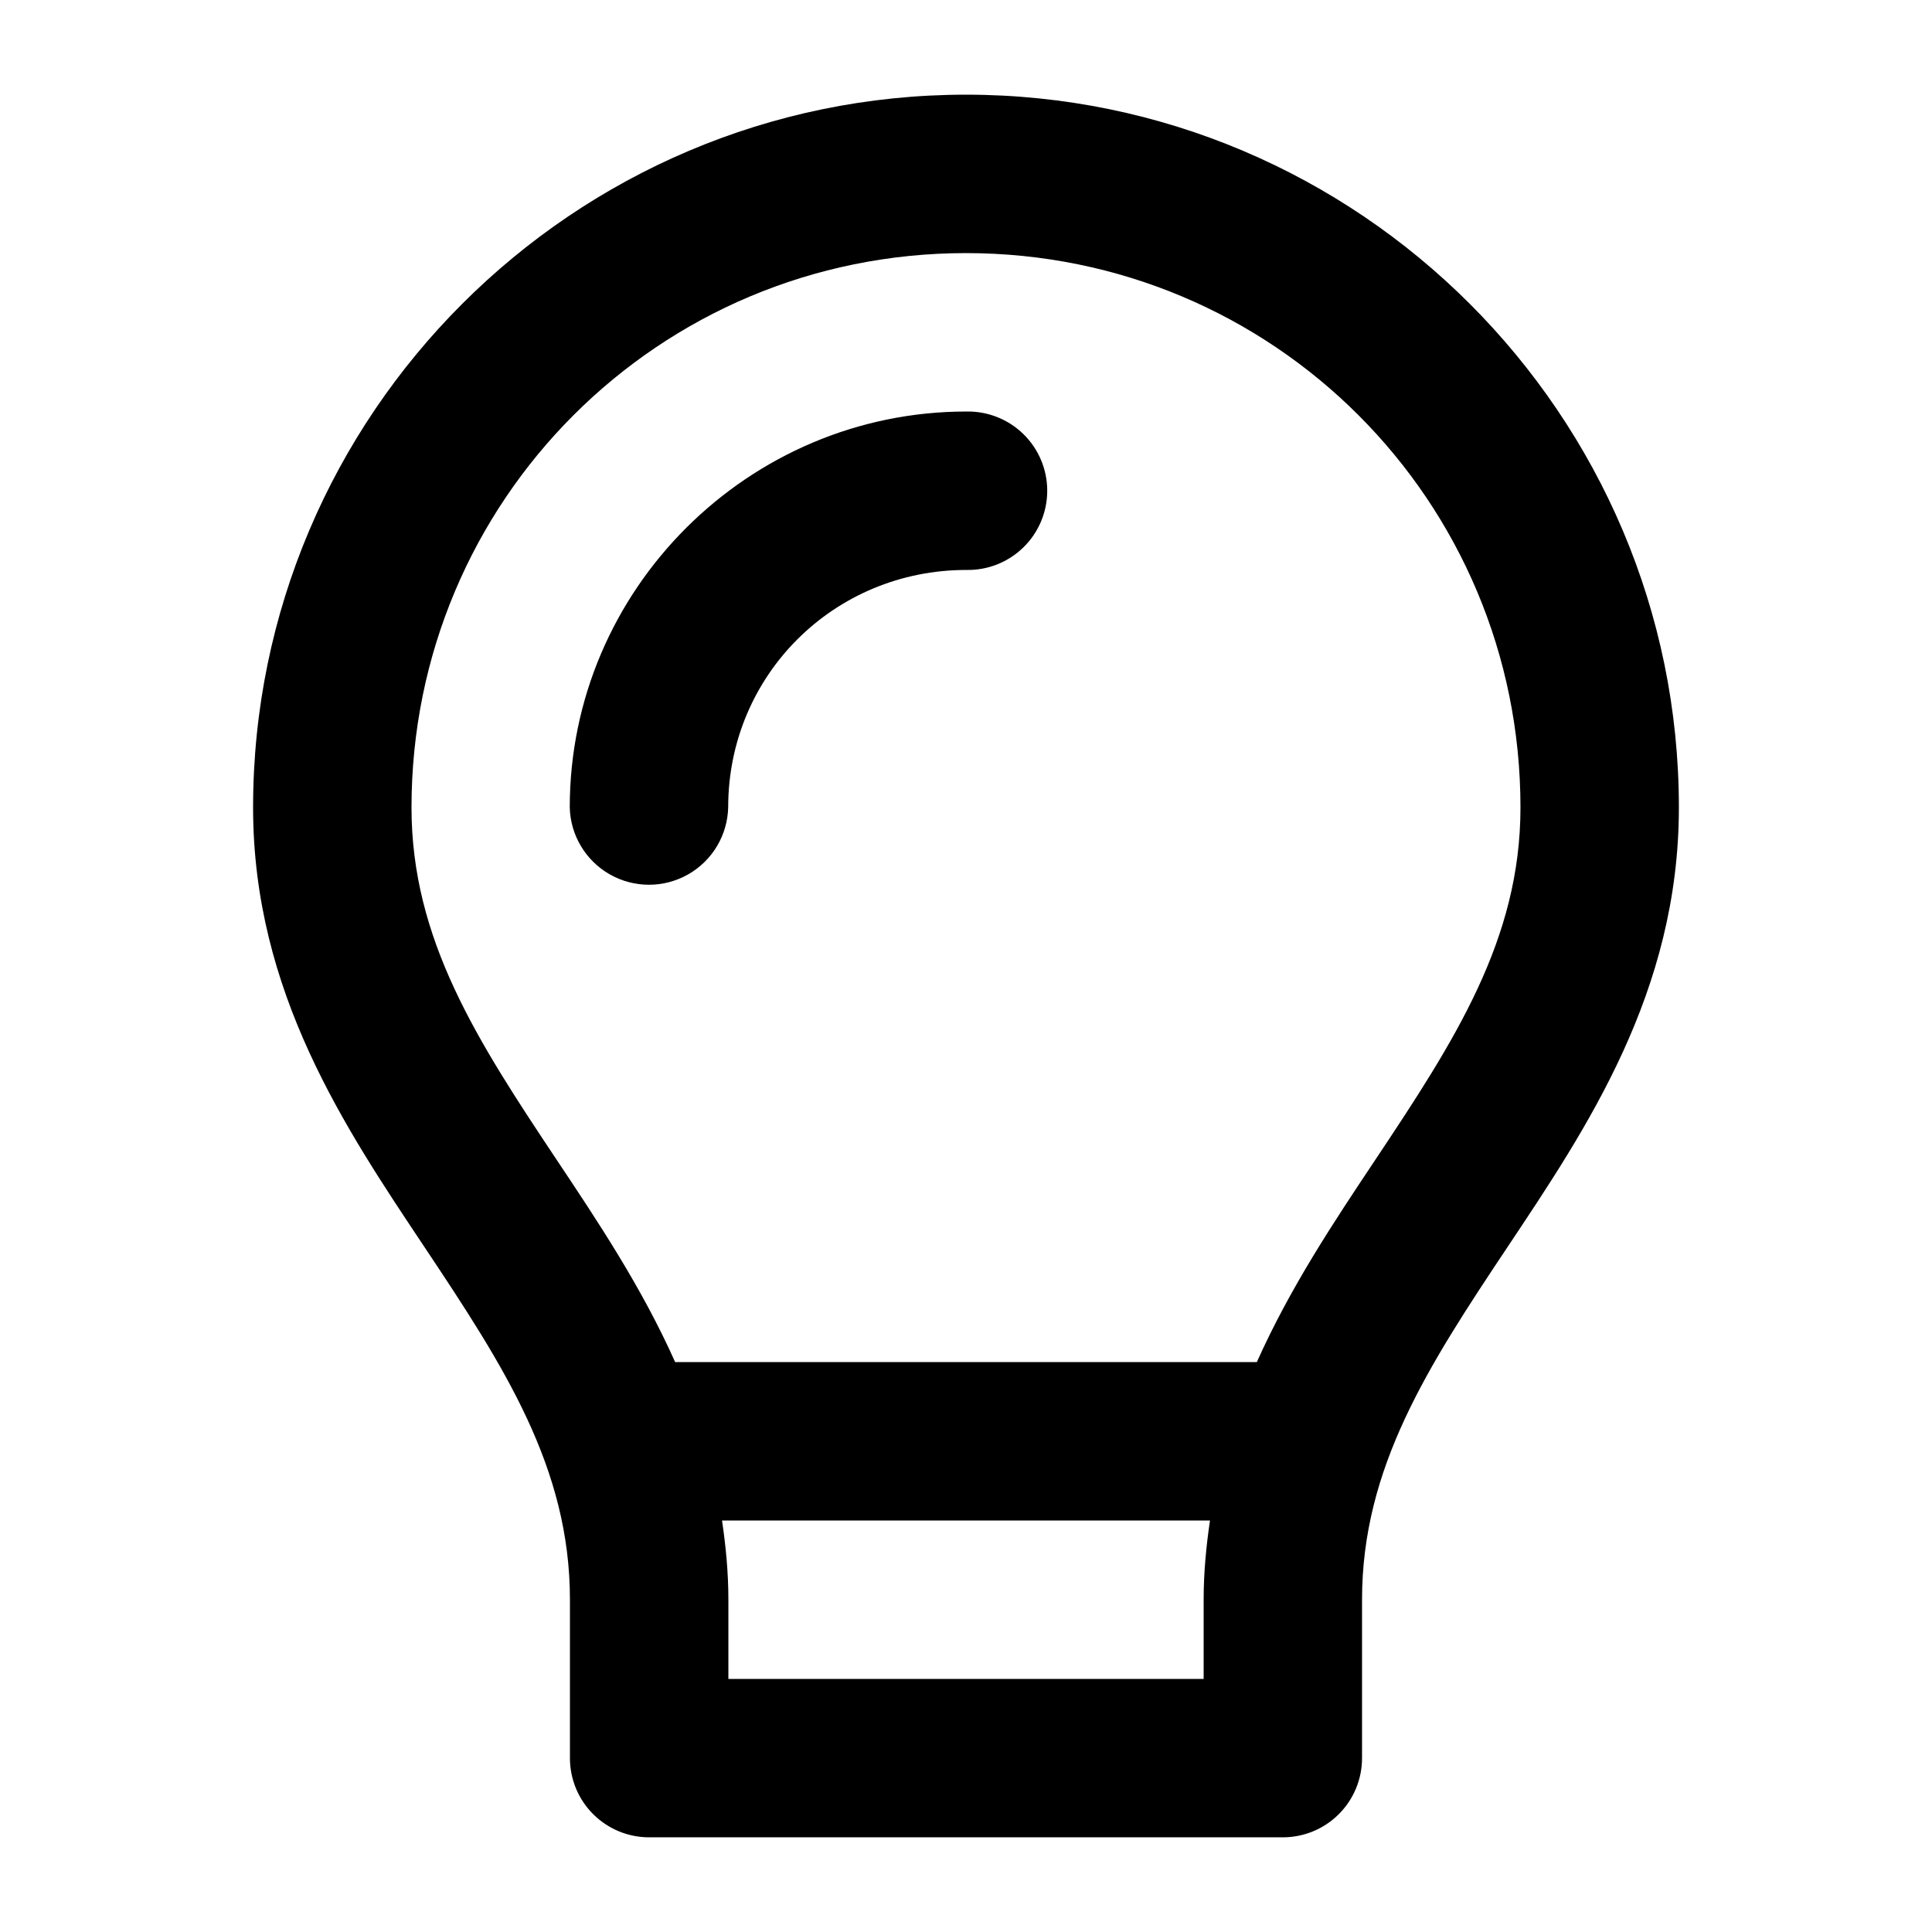 <?xml version="1.0" encoding="UTF-8"?>
<!-- Uploaded to: SVG Repo, www.svgrepo.com, Generator: SVG Repo Mixer Tools -->
<svg fill="#000000" width="800px" height="800px" version="1.1" viewBox="144 144 512 512" xmlns="http://www.w3.org/2000/svg">
 <path d="m400 169.09c-104.09 0-188.95 84.828-188.93 188.93 0.012 48.98 24.52 85.117 45.512 116.6 20.988 31.488 38.457 58.328 38.457 93.316v41.984c0 5.57 2.211 10.906 6.148 14.844s9.277 6.148 14.844 6.148h167.93c5.57 0 10.91-2.211 14.844-6.148 3.938-3.938 6.148-9.273 6.148-14.844v-41.984c0-34.988 17.473-61.828 38.461-93.316 20.988-31.484 45.492-67.625 45.508-116.6 0.035-104.1-84.832-188.93-188.93-188.93zm0 41.984c81.402 0 146.97 65.547 146.94 146.95-0.008 34.988-17.469 61.824-38.457 93.316-10.828 16.246-22.547 33.777-31.406 53.625h-154.16c-8.855-19.848-20.574-37.379-31.406-53.625-20.988-31.488-38.449-58.328-38.457-93.316-0.02-81.398 65.539-146.95 146.95-146.95zm0.082 41.984c-57.723 0-105.09 47.16-105.09 104.88 0.164 7.387 4.203 14.145 10.629 17.793 6.43 3.648 14.301 3.648 20.727 0 6.43-3.648 10.465-10.406 10.629-17.793 0-35.031 28.07-62.895 63.102-62.895 5.644 0.121 11.102-2.035 15.137-5.988 4.039-3.949 6.312-9.355 6.312-15.004s-2.273-11.059-6.312-15.008c-4.035-3.949-9.492-6.106-15.137-5.984zm-64.742 293.89h129.32c-0.996 6.758-1.68 13.695-1.68 20.992v20.992h-125.95v-20.992c0-7.297-0.688-14.234-1.684-20.992z" fill-rule="evenodd"/>
</svg>